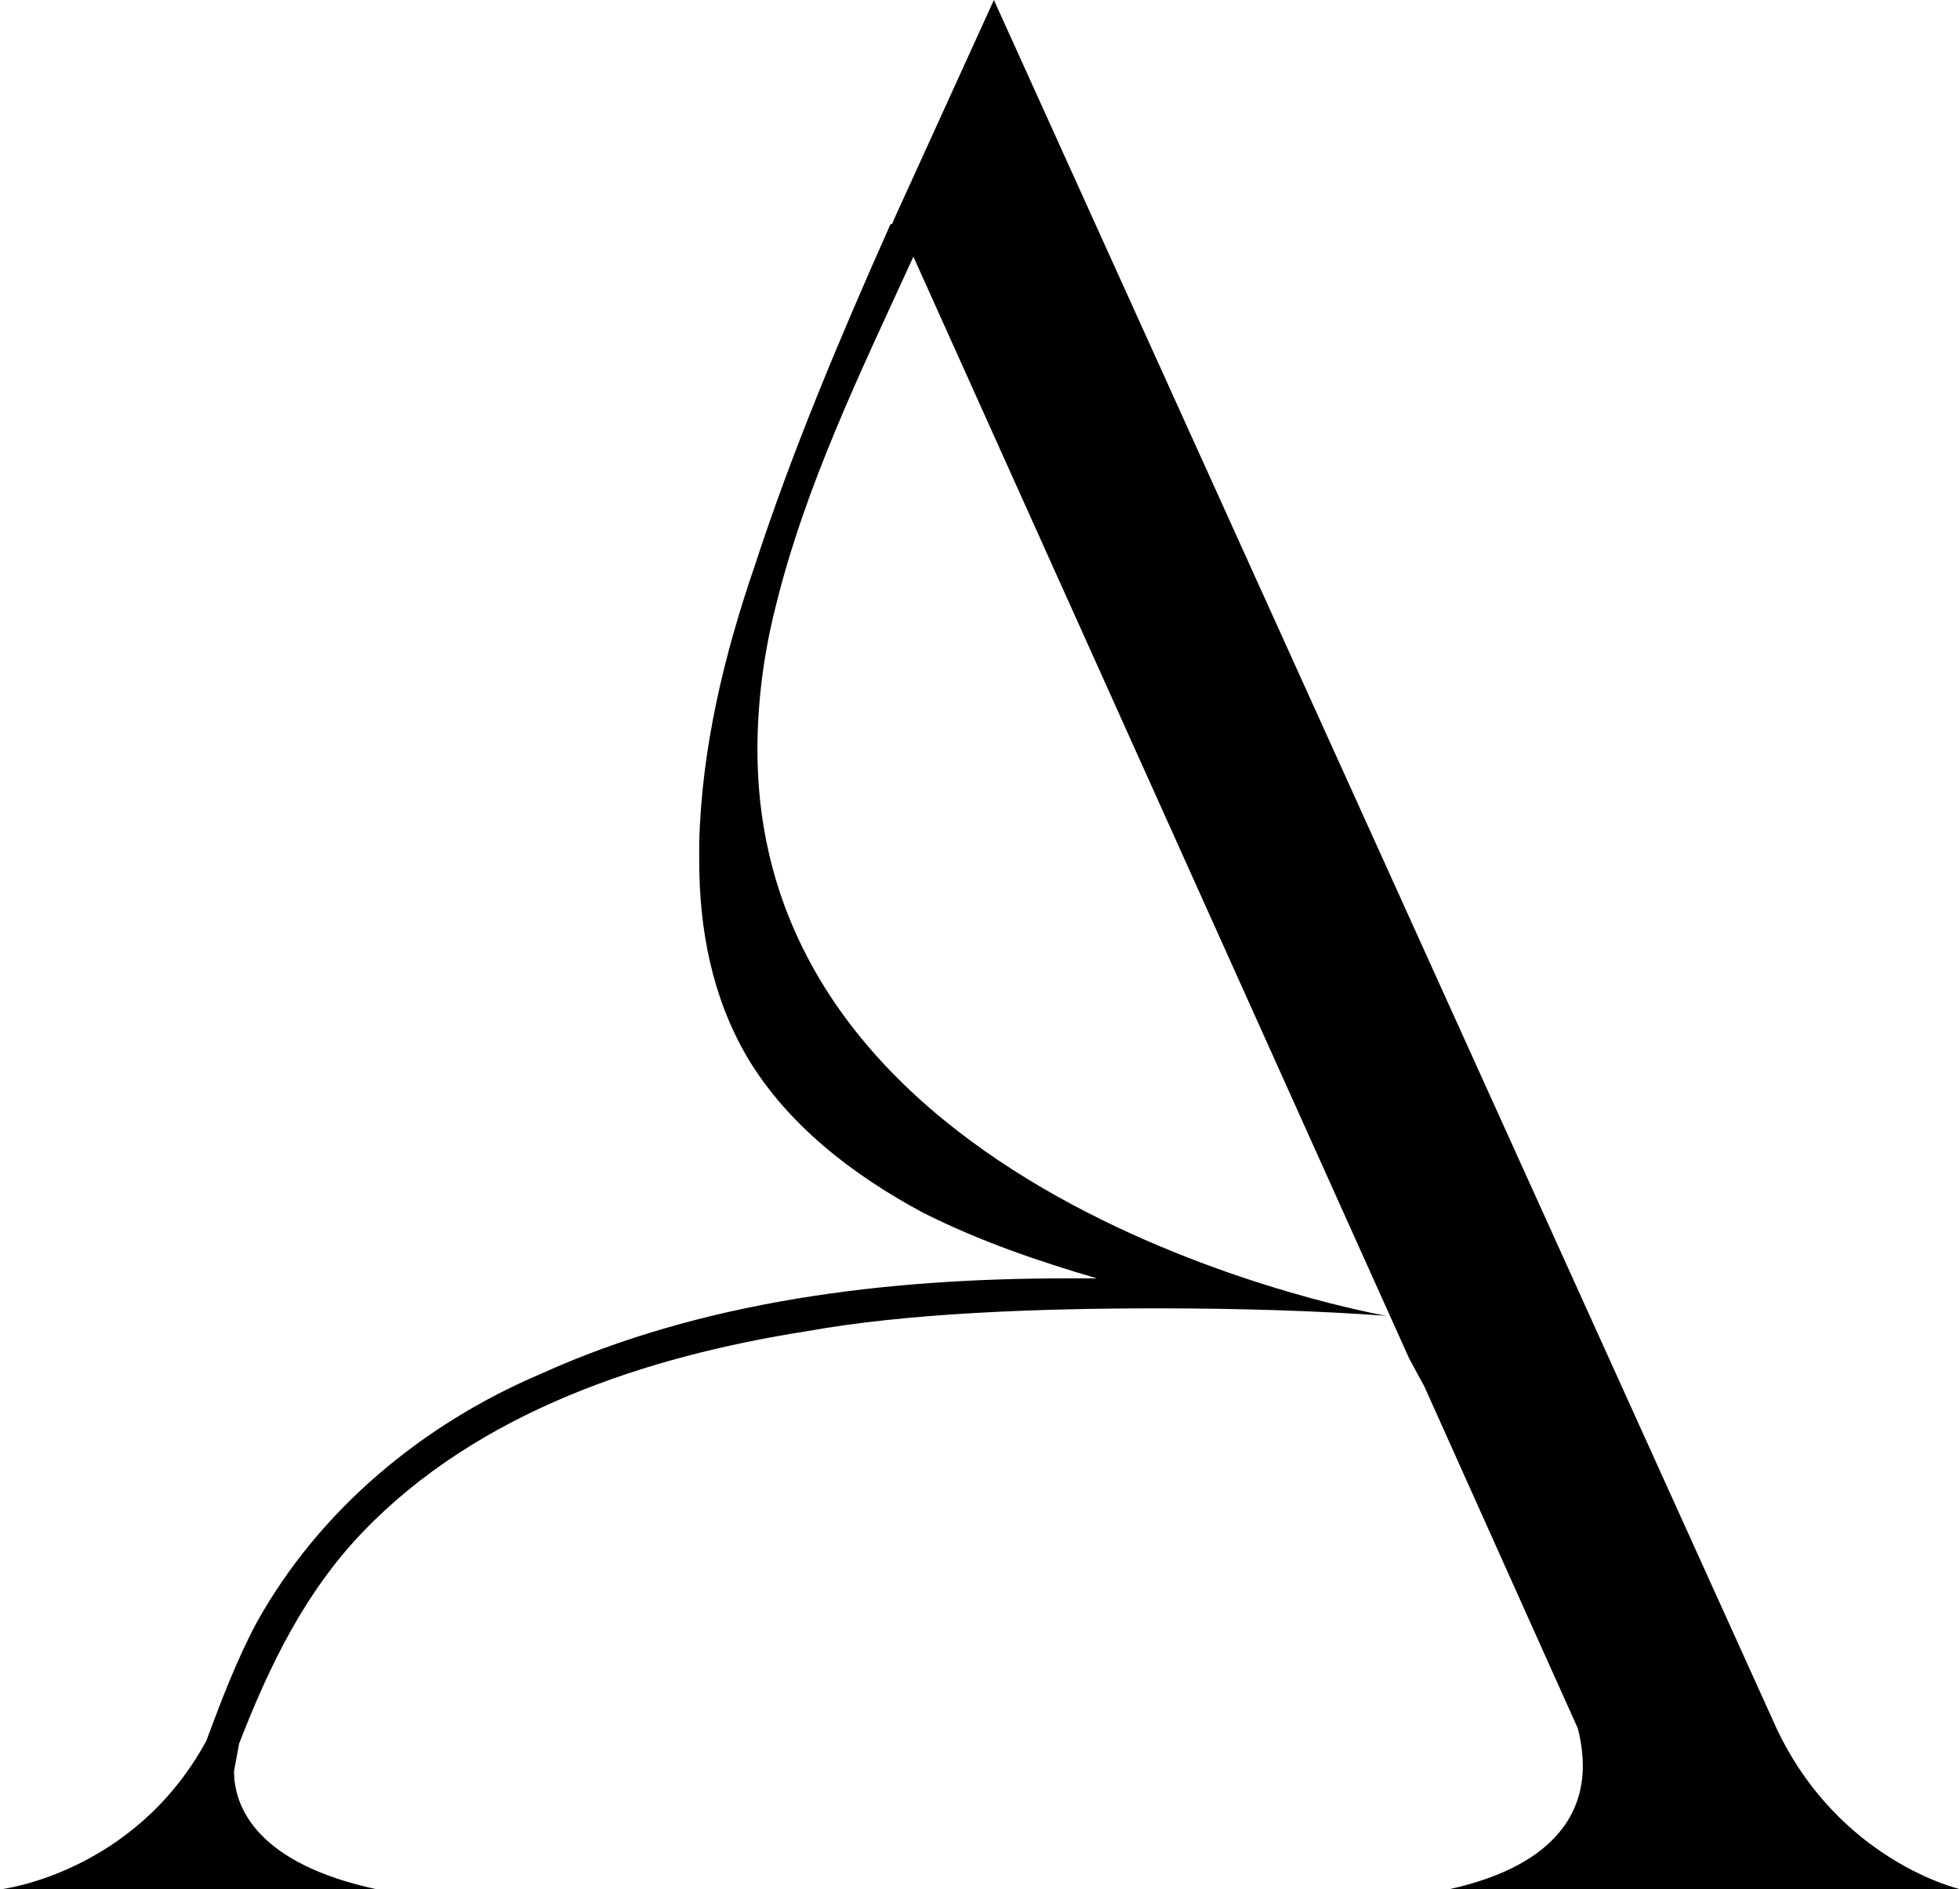 <?xml version="1.0" encoding="UTF-8"?><svg id="Laag_1" xmlns="http://www.w3.org/2000/svg" viewBox="0 0 88.86 85.67"><path d="m65.71,85.67c5.13-1.14,6.05-3.76,6.05-5.59,0-.91-.23-1.71-.23-1.71l-6.96-15.51-.68-1.25L41.41,11.64c-2.4,5.25-4.91,10.38-6.27,15.97-.57,2.28-.8,4.45-.8,6.39,0,20.76,28.52,25.67,28.52,25.67-3.08-.23-6.73-.34-10.38-.34-5.59,0-11.41.23-15.86,1.03-7.3,1.14-14.94,3.65-20.19,9.13-2.62,2.74-4.22,6.05-5.59,9.58l-.23,1.25c0,1.71,1.14,4.22,6.5,5.36H0s6.05-.68,9.35-6.73c.68-1.83,1.37-3.65,2.28-5.36,2.85-5.13,7.53-9.01,12.89-11.29,7.3-3.31,15.63-4.33,23.84-4.33h1.37c-2.74-.8-5.36-1.71-7.87-2.97-3.19-1.71-6.16-3.99-7.99-7.07-1.6-2.74-2.17-5.82-2.17-8.9v-.8c.11-4.33,1.14-8.56,2.51-12.55,1.71-5.25,3.88-10.38,6.16-15.51q.11,0,.11-.11L45.06,0l35.48,78.37c2.85,6.05,8.33,7.3,8.33,7.3h-23.16Z"/></svg>